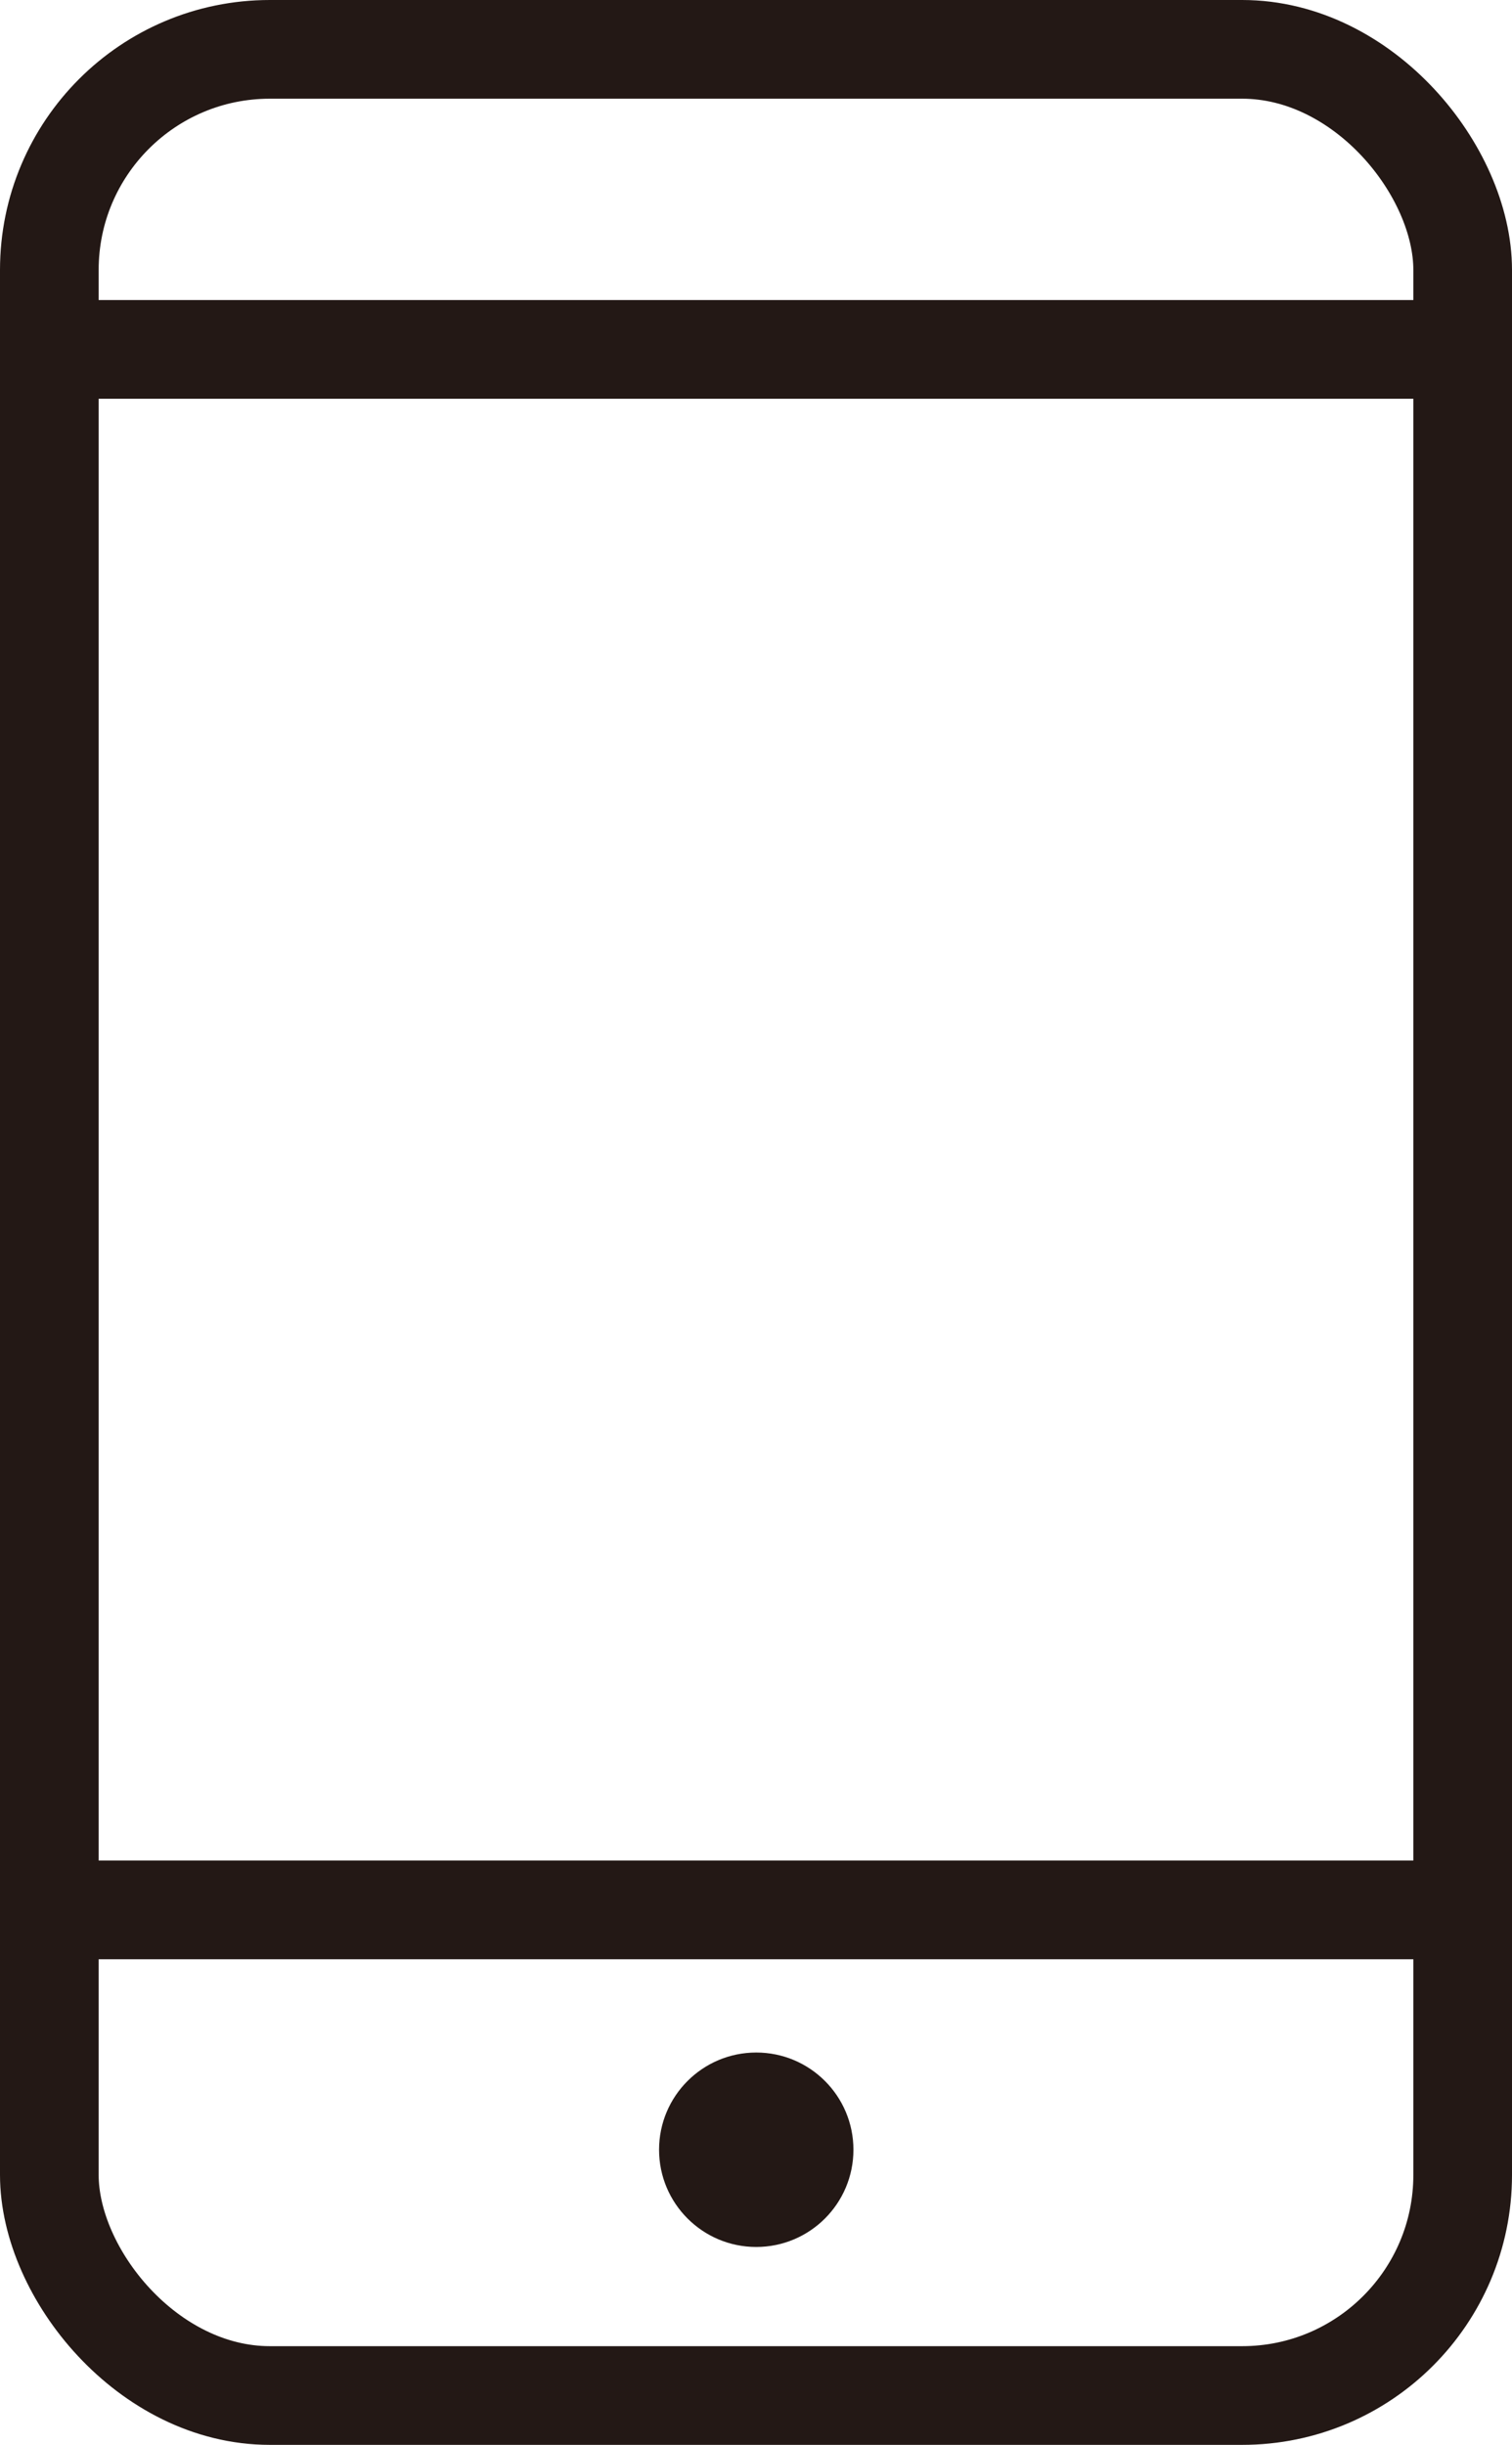 <?xml version="1.0" encoding="UTF-8"?><svg id="_レイヤー_2" xmlns="http://www.w3.org/2000/svg" viewBox="0 0 30.65 49.54"><defs><style>.cls-1{fill:none;stroke:#231815;stroke-miterlimit:10;stroke-width:2px;}.cls-2{fill:#231815;}</style></defs><g id="_文字"><g><rect class="cls-1" x="1" y="1" width="28.65" height="47.54" rx="4.47" ry="4.47"/><line class="cls-1" x1="1" y1="7.08" x2="29.65" y2="7.08"/><line class="cls-1" x1="1" y1="38.7" x2="29.65" y2="38.7"/><circle class="cls-2" cx="15.33" cy="43.56" r="1.97"/></g></g></svg>